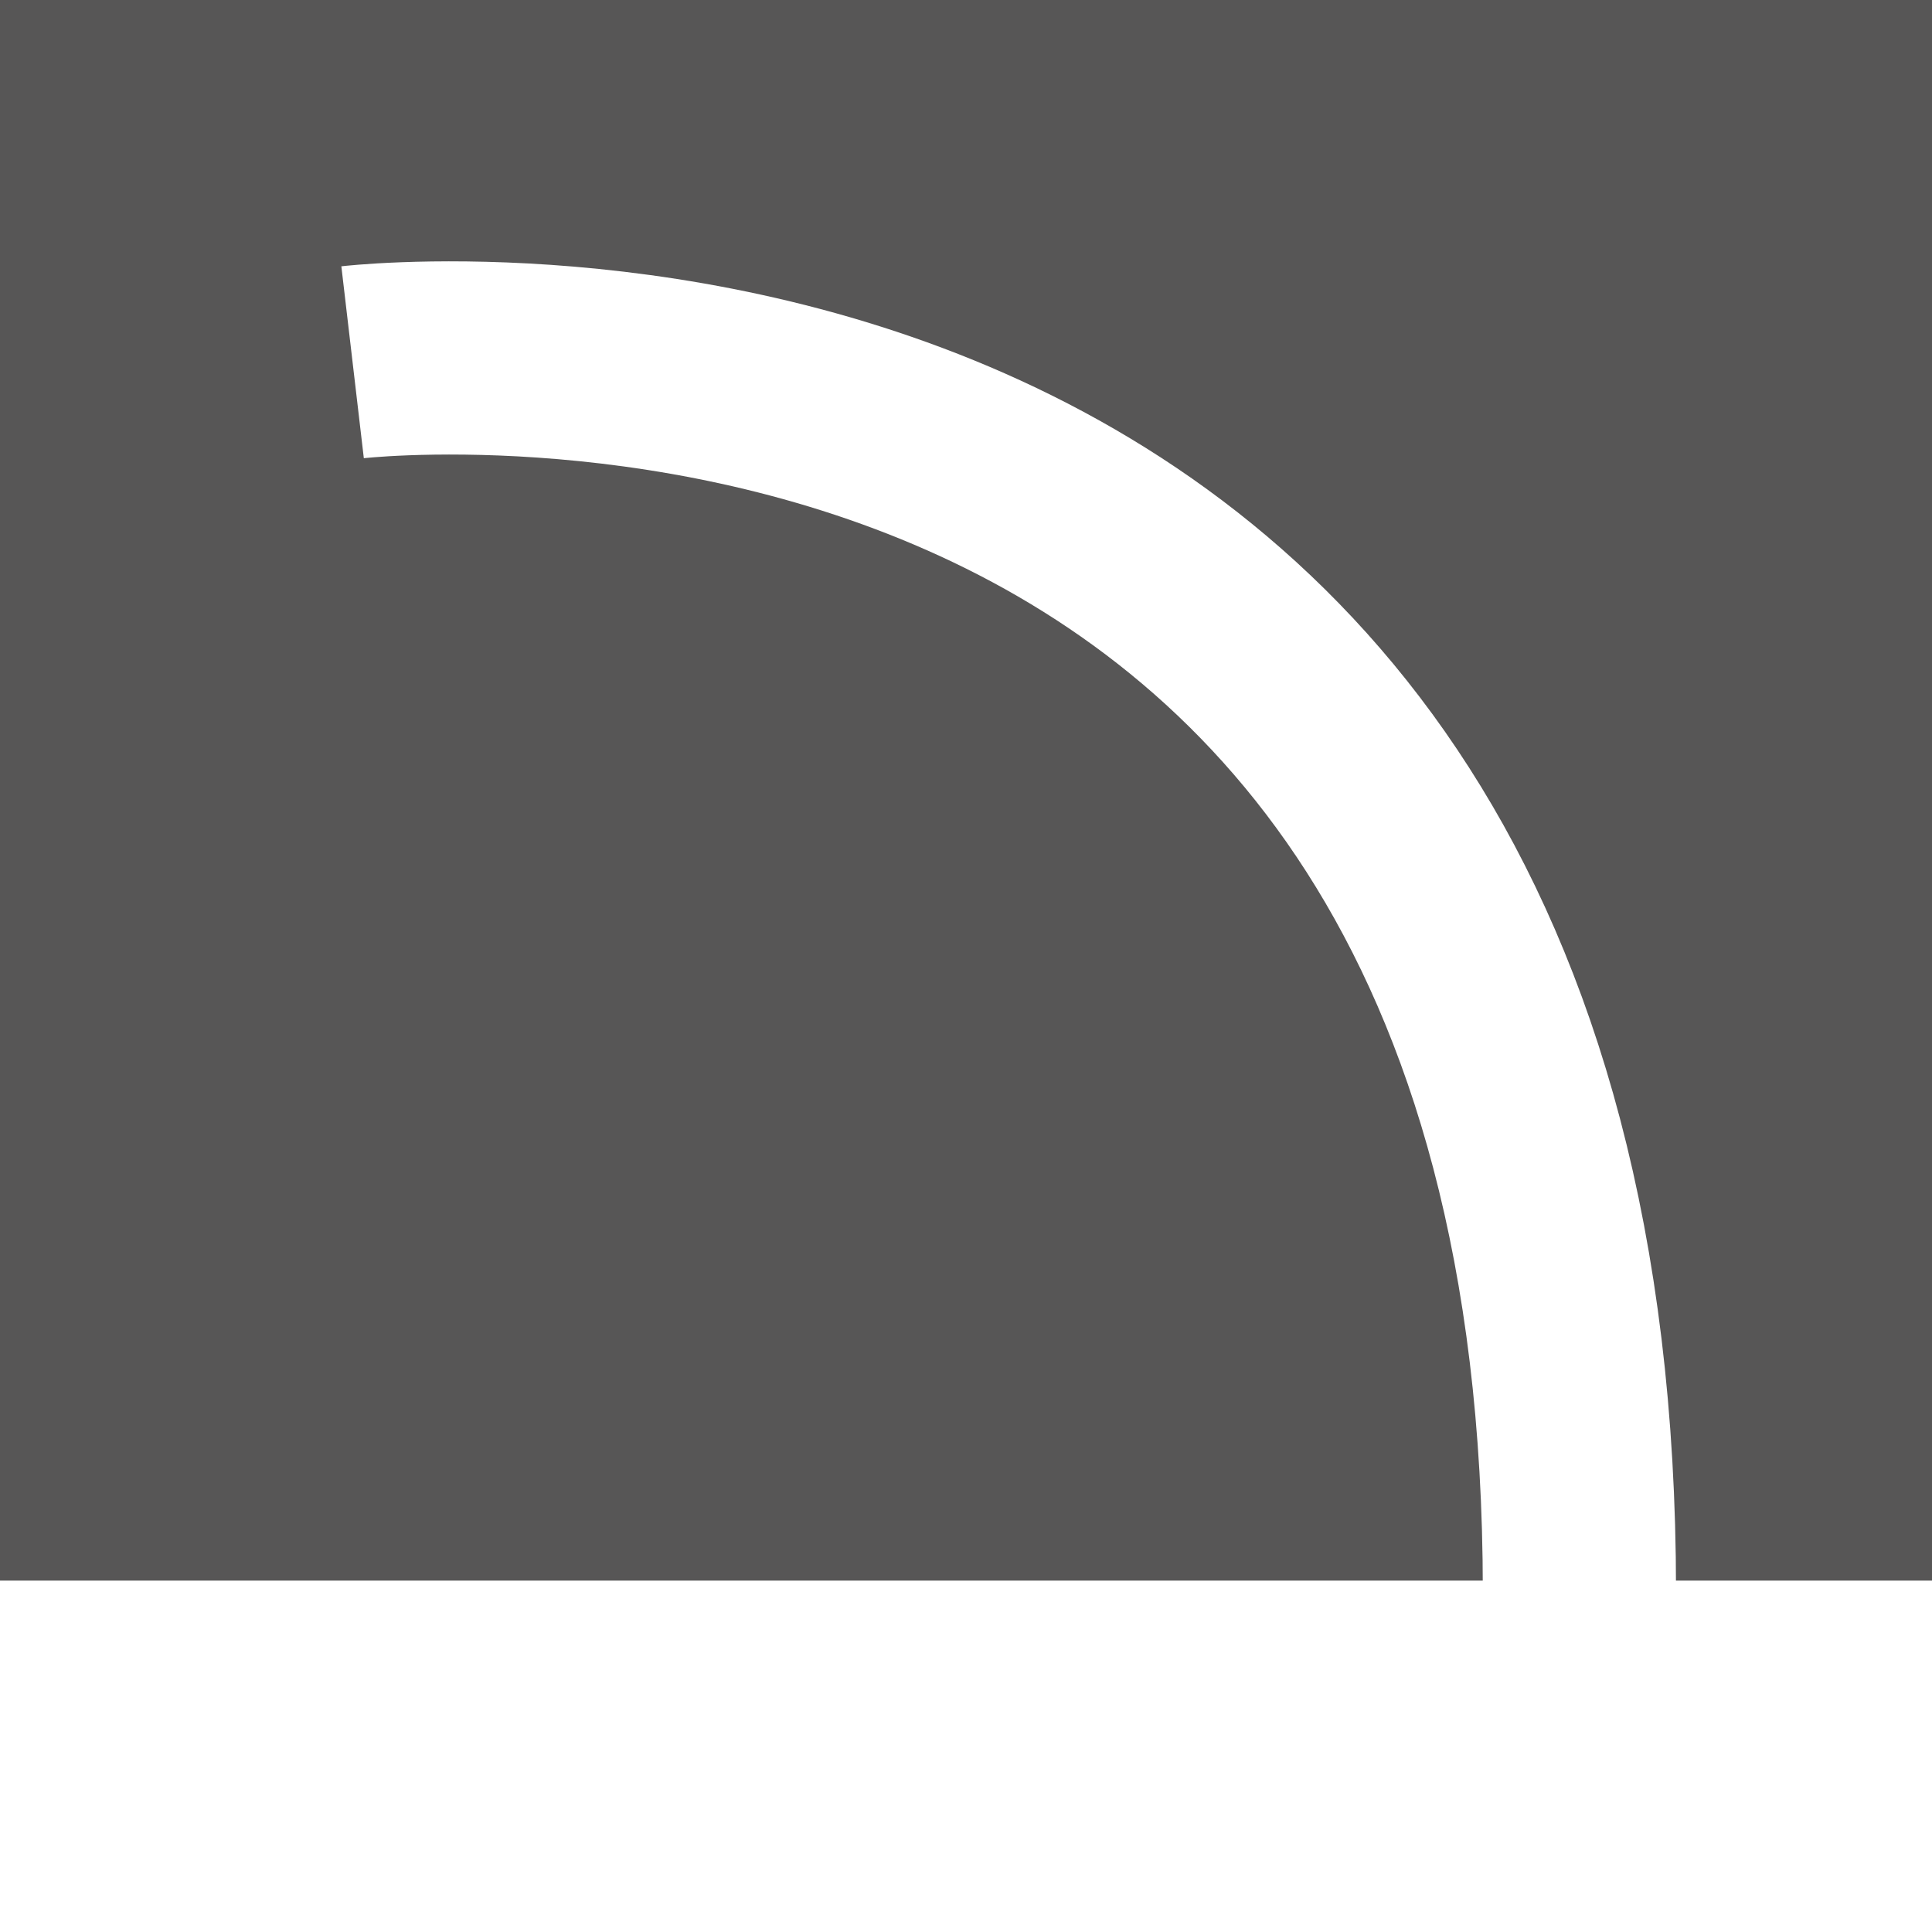 <svg xmlns="http://www.w3.org/2000/svg" xmlns:xlink="http://www.w3.org/1999/xlink" viewBox="0 0 16 16" enable-background="new 0 0 16 16"><path fill="#575656" d="M0 0h16v16H0z"/><defs><path id="a" d="M0 0h16v16H0z"/></defs><clipPath><use xlink:href="#a" overflow="visible"/></clipPath><defs><path id="b" d="M0 0h16v16H0z"/></defs><clipPath id="c"><use xlink:href="#b" overflow="visible"/></clipPath><path clip-path="url(#c)" fill="none" stroke="#fff" stroke-width="1.6" d="M13.08 13.17C13.08 1.81 2.92 3 2.92 3"/><path fill="#fff" d="M0 13.09h16V16H0z"/></svg>
